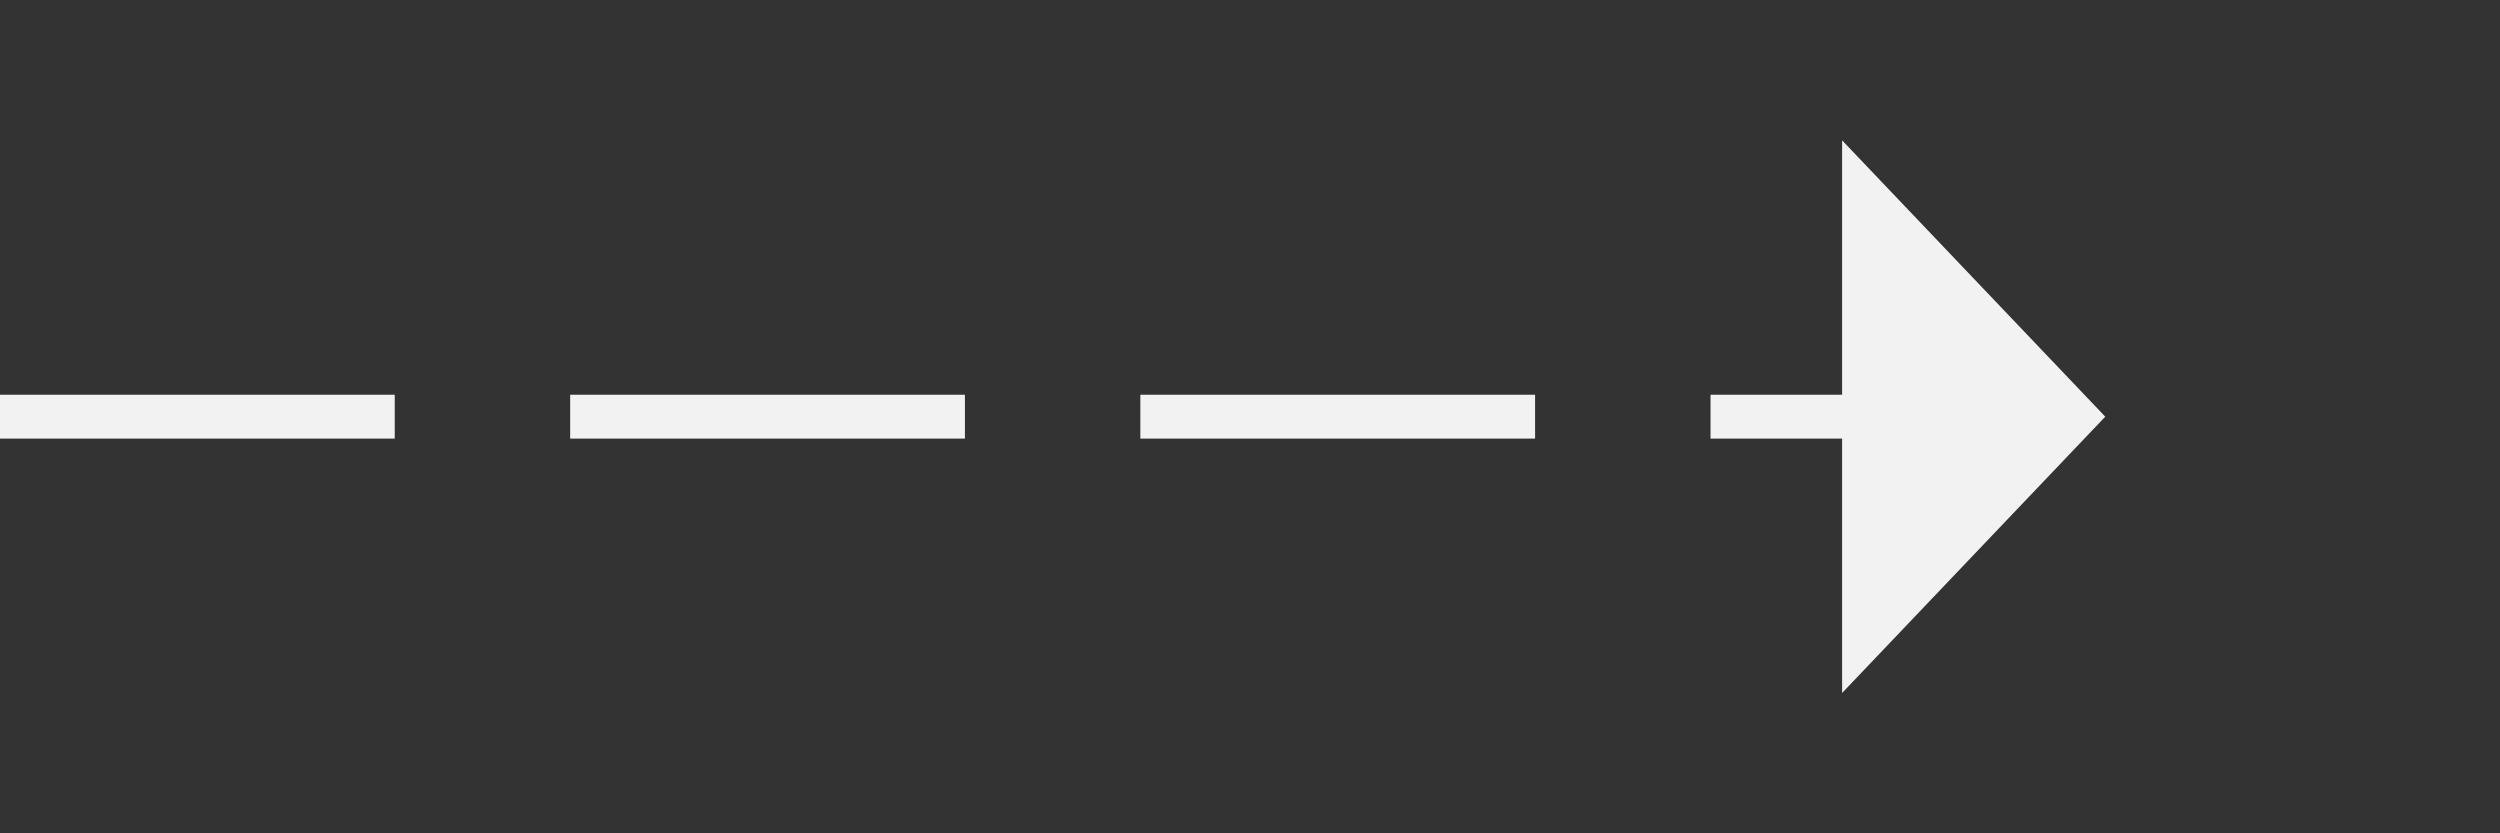 ﻿<?xml version="1.0" encoding="utf-8"?>
<svg version="1.1" xmlns:xlink="http://www.w3.org/1999/xlink" width="57px" height="19px" xmlns="http://www.w3.org/2000/svg">
  <rect width="100%" height="100%" fill="#333333" stroke="none"/>
  <g transform="matrix(1 0 0 1 -716 -12313 )">
    <path d="M 758 12328.8  L 764 12322.5  L 758 12316.2  L 758 12328.8  Z " fill-rule="nonzero" fill="#f2f2f2" stroke="none" />
    <path d="M 716 12322.5  L 759 12322.5  " stroke-width="1" stroke-dasharray="9,4" stroke="#f2f2f2" fill="none" />
  </g>
</svg>